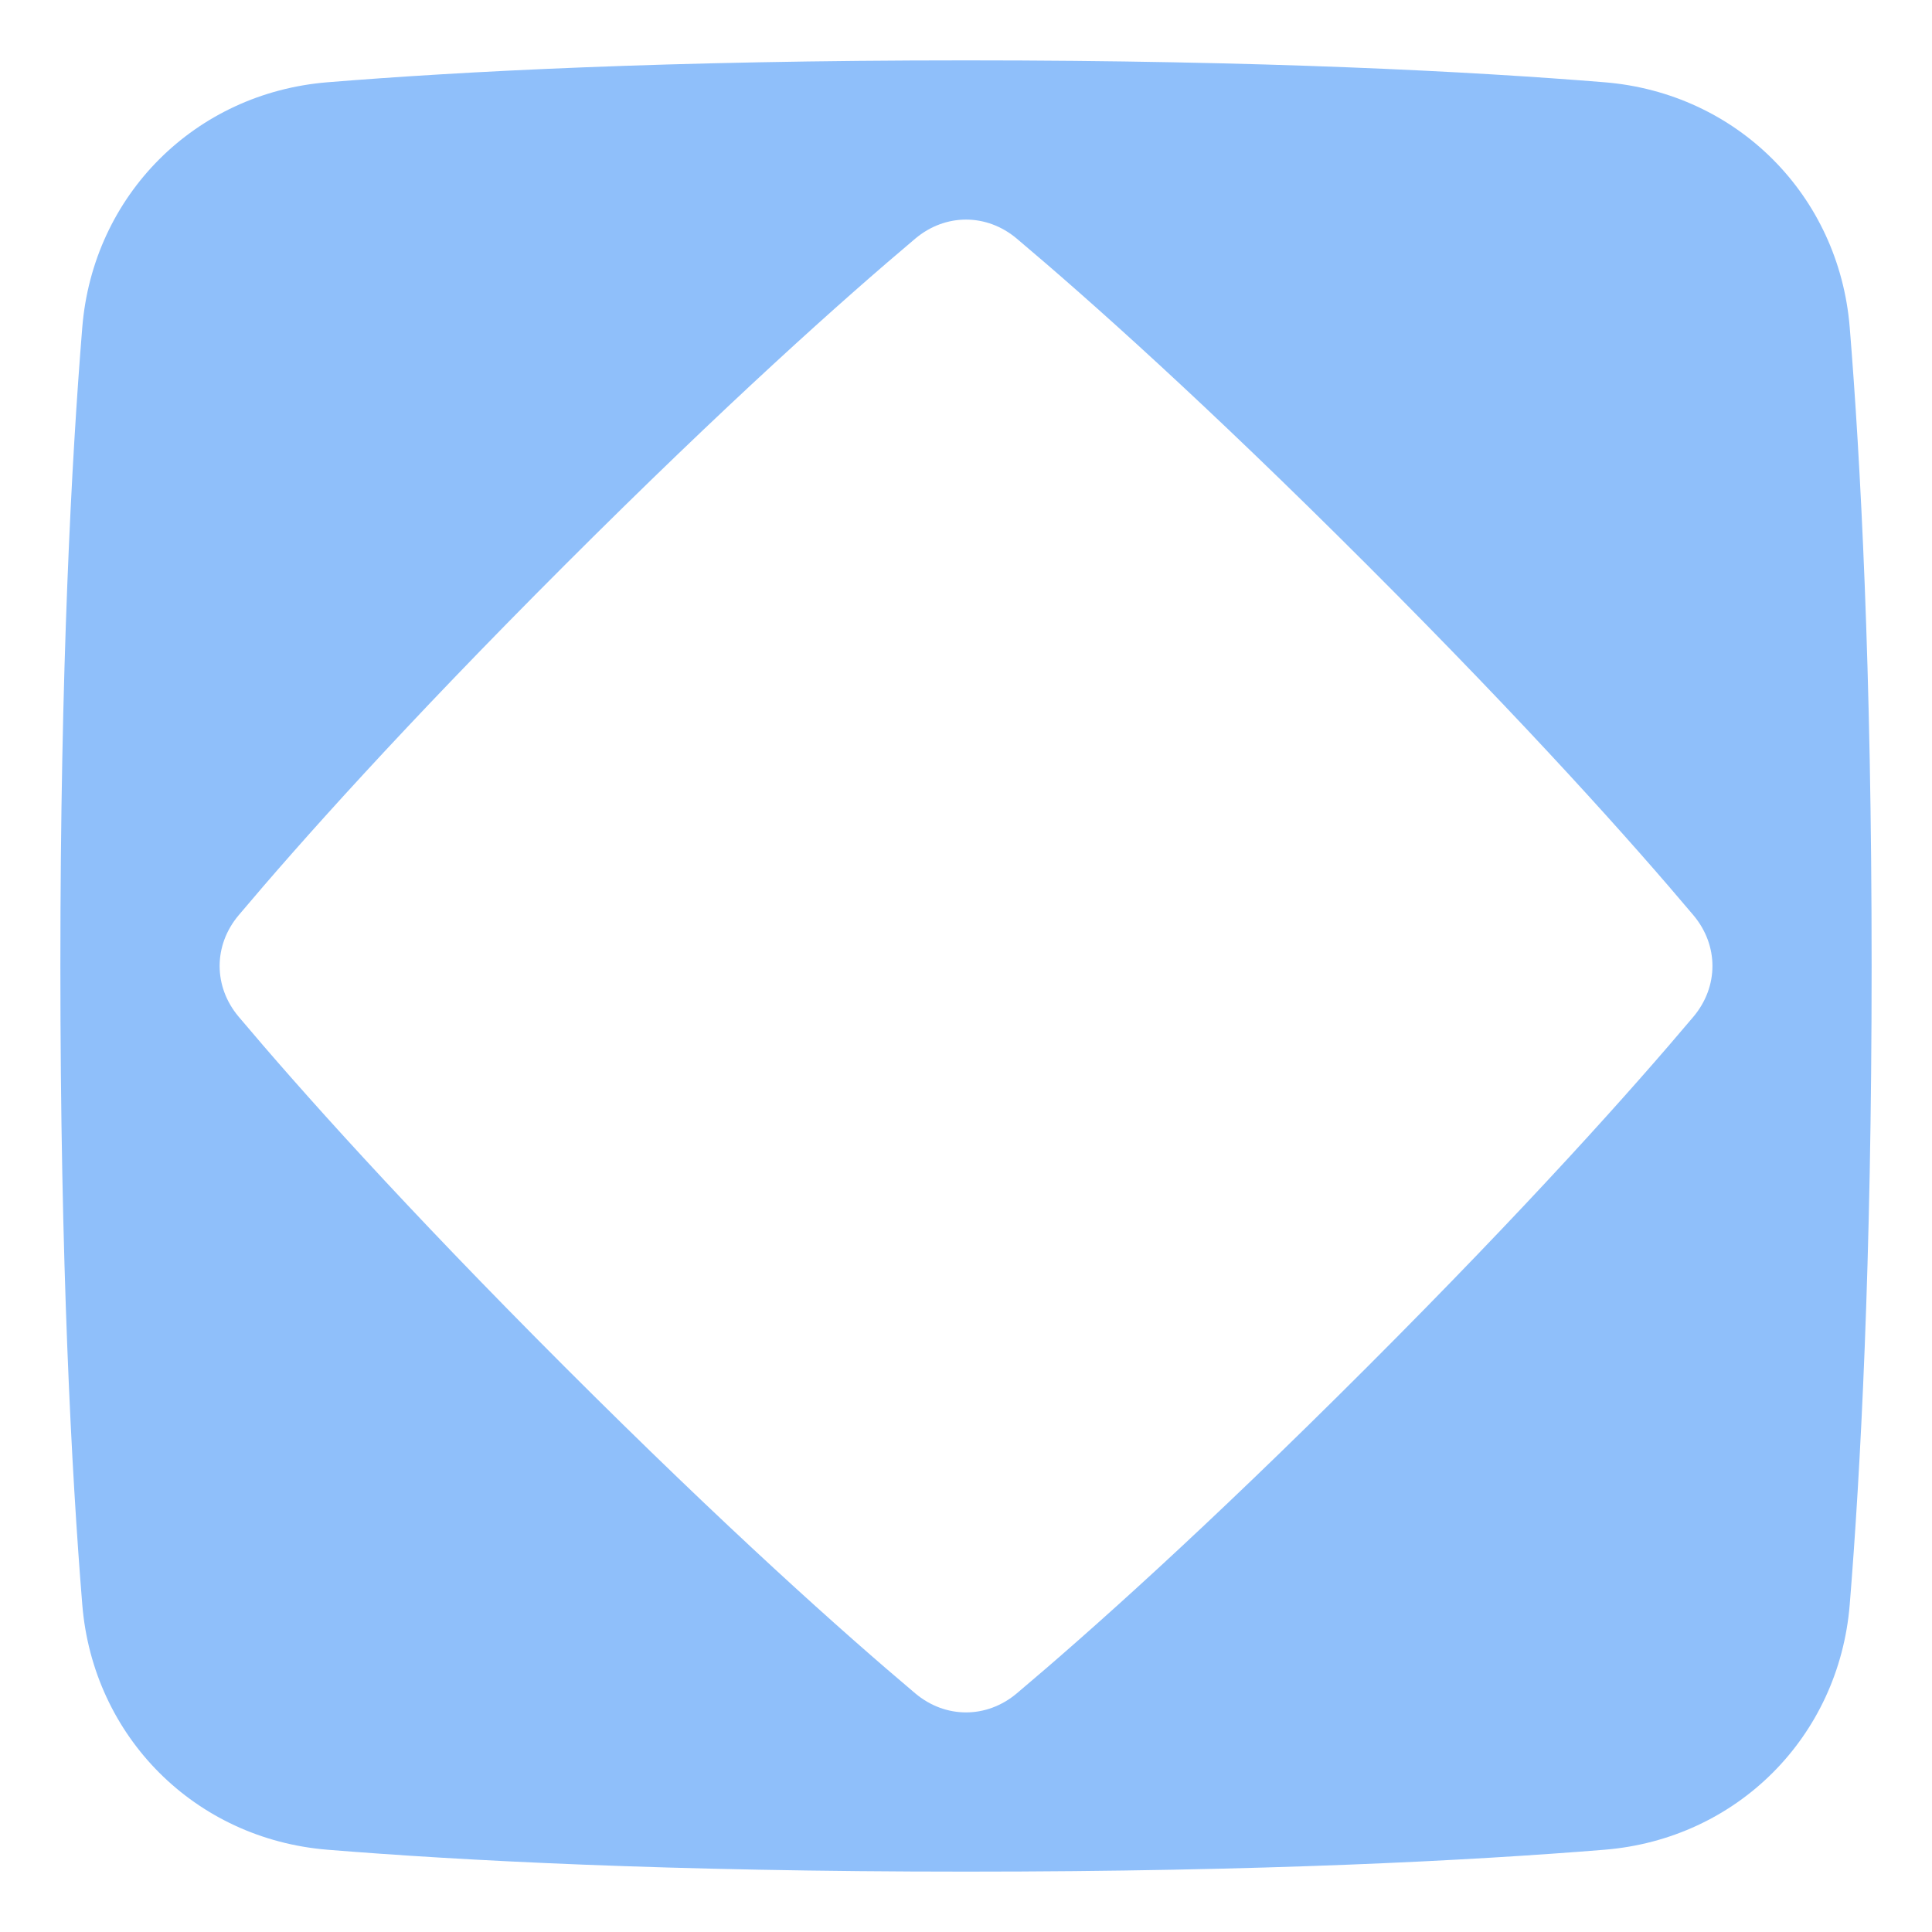<svg xmlns="http://www.w3.org/2000/svg" fill="none" viewBox="0 0 48 48" id="Dashboard-1--Streamline-Plump">
  <desc>
    Dashboard 1 Streamline Icon: https://streamlinehq.com
  </desc>
  <g id="dashboard-1--corners-dashboard-frame-layout-mat-octagon-square-triangle">
    <path id="Subtract" fill="#8fbffa" fill-rule="evenodd" d="M39.864 2.044C36.593 1.778 31.401 1.5 24 1.5c-7.401 0 -12.593 0.278 -15.864 0.544 -3.288 0.267 -5.825 2.804 -6.092 6.092C1.778 11.407 1.5 16.599 1.5 24c0 7.401 0.278 12.593 0.544 15.864 0.267 3.288 2.804 5.825 6.092 6.092 3.272 0.266 8.463 0.544 15.864 0.544 7.401 0 12.593 -0.278 15.864 -0.544 3.288 -0.267 5.825 -2.804 6.092 -6.092 0.266 -3.272 0.544 -8.463 0.544 -15.864 0 -7.401 -0.278 -12.593 -0.544 -15.864 -0.267 -3.288 -2.804 -5.825 -6.092 -6.092Zm-14.602 3.885c-0.749 -0.631 -1.774 -0.631 -2.523 0 -1.784 1.503 -4.685 4.088 -8.703 8.106 -4.018 4.018 -6.603 6.919 -8.106 8.703 -0.631 0.749 -0.631 1.774 0 2.523 1.503 1.784 4.088 4.685 8.106 8.703 4.018 4.018 6.919 6.603 8.703 8.107 0.749 0.631 1.774 0.631 2.523 0 1.784 -1.503 4.685 -4.088 8.703 -8.107 4.018 -4.018 6.603 -6.919 8.107 -8.703 0.631 -0.749 0.631 -1.774 0 -2.523 -1.503 -1.784 -4.088 -4.685 -8.107 -8.703 -4.018 -4.018 -6.919 -6.603 -8.703 -8.106Z" clip-rule="evenodd" stroke-width="1"></path>
  </g>
</svg>